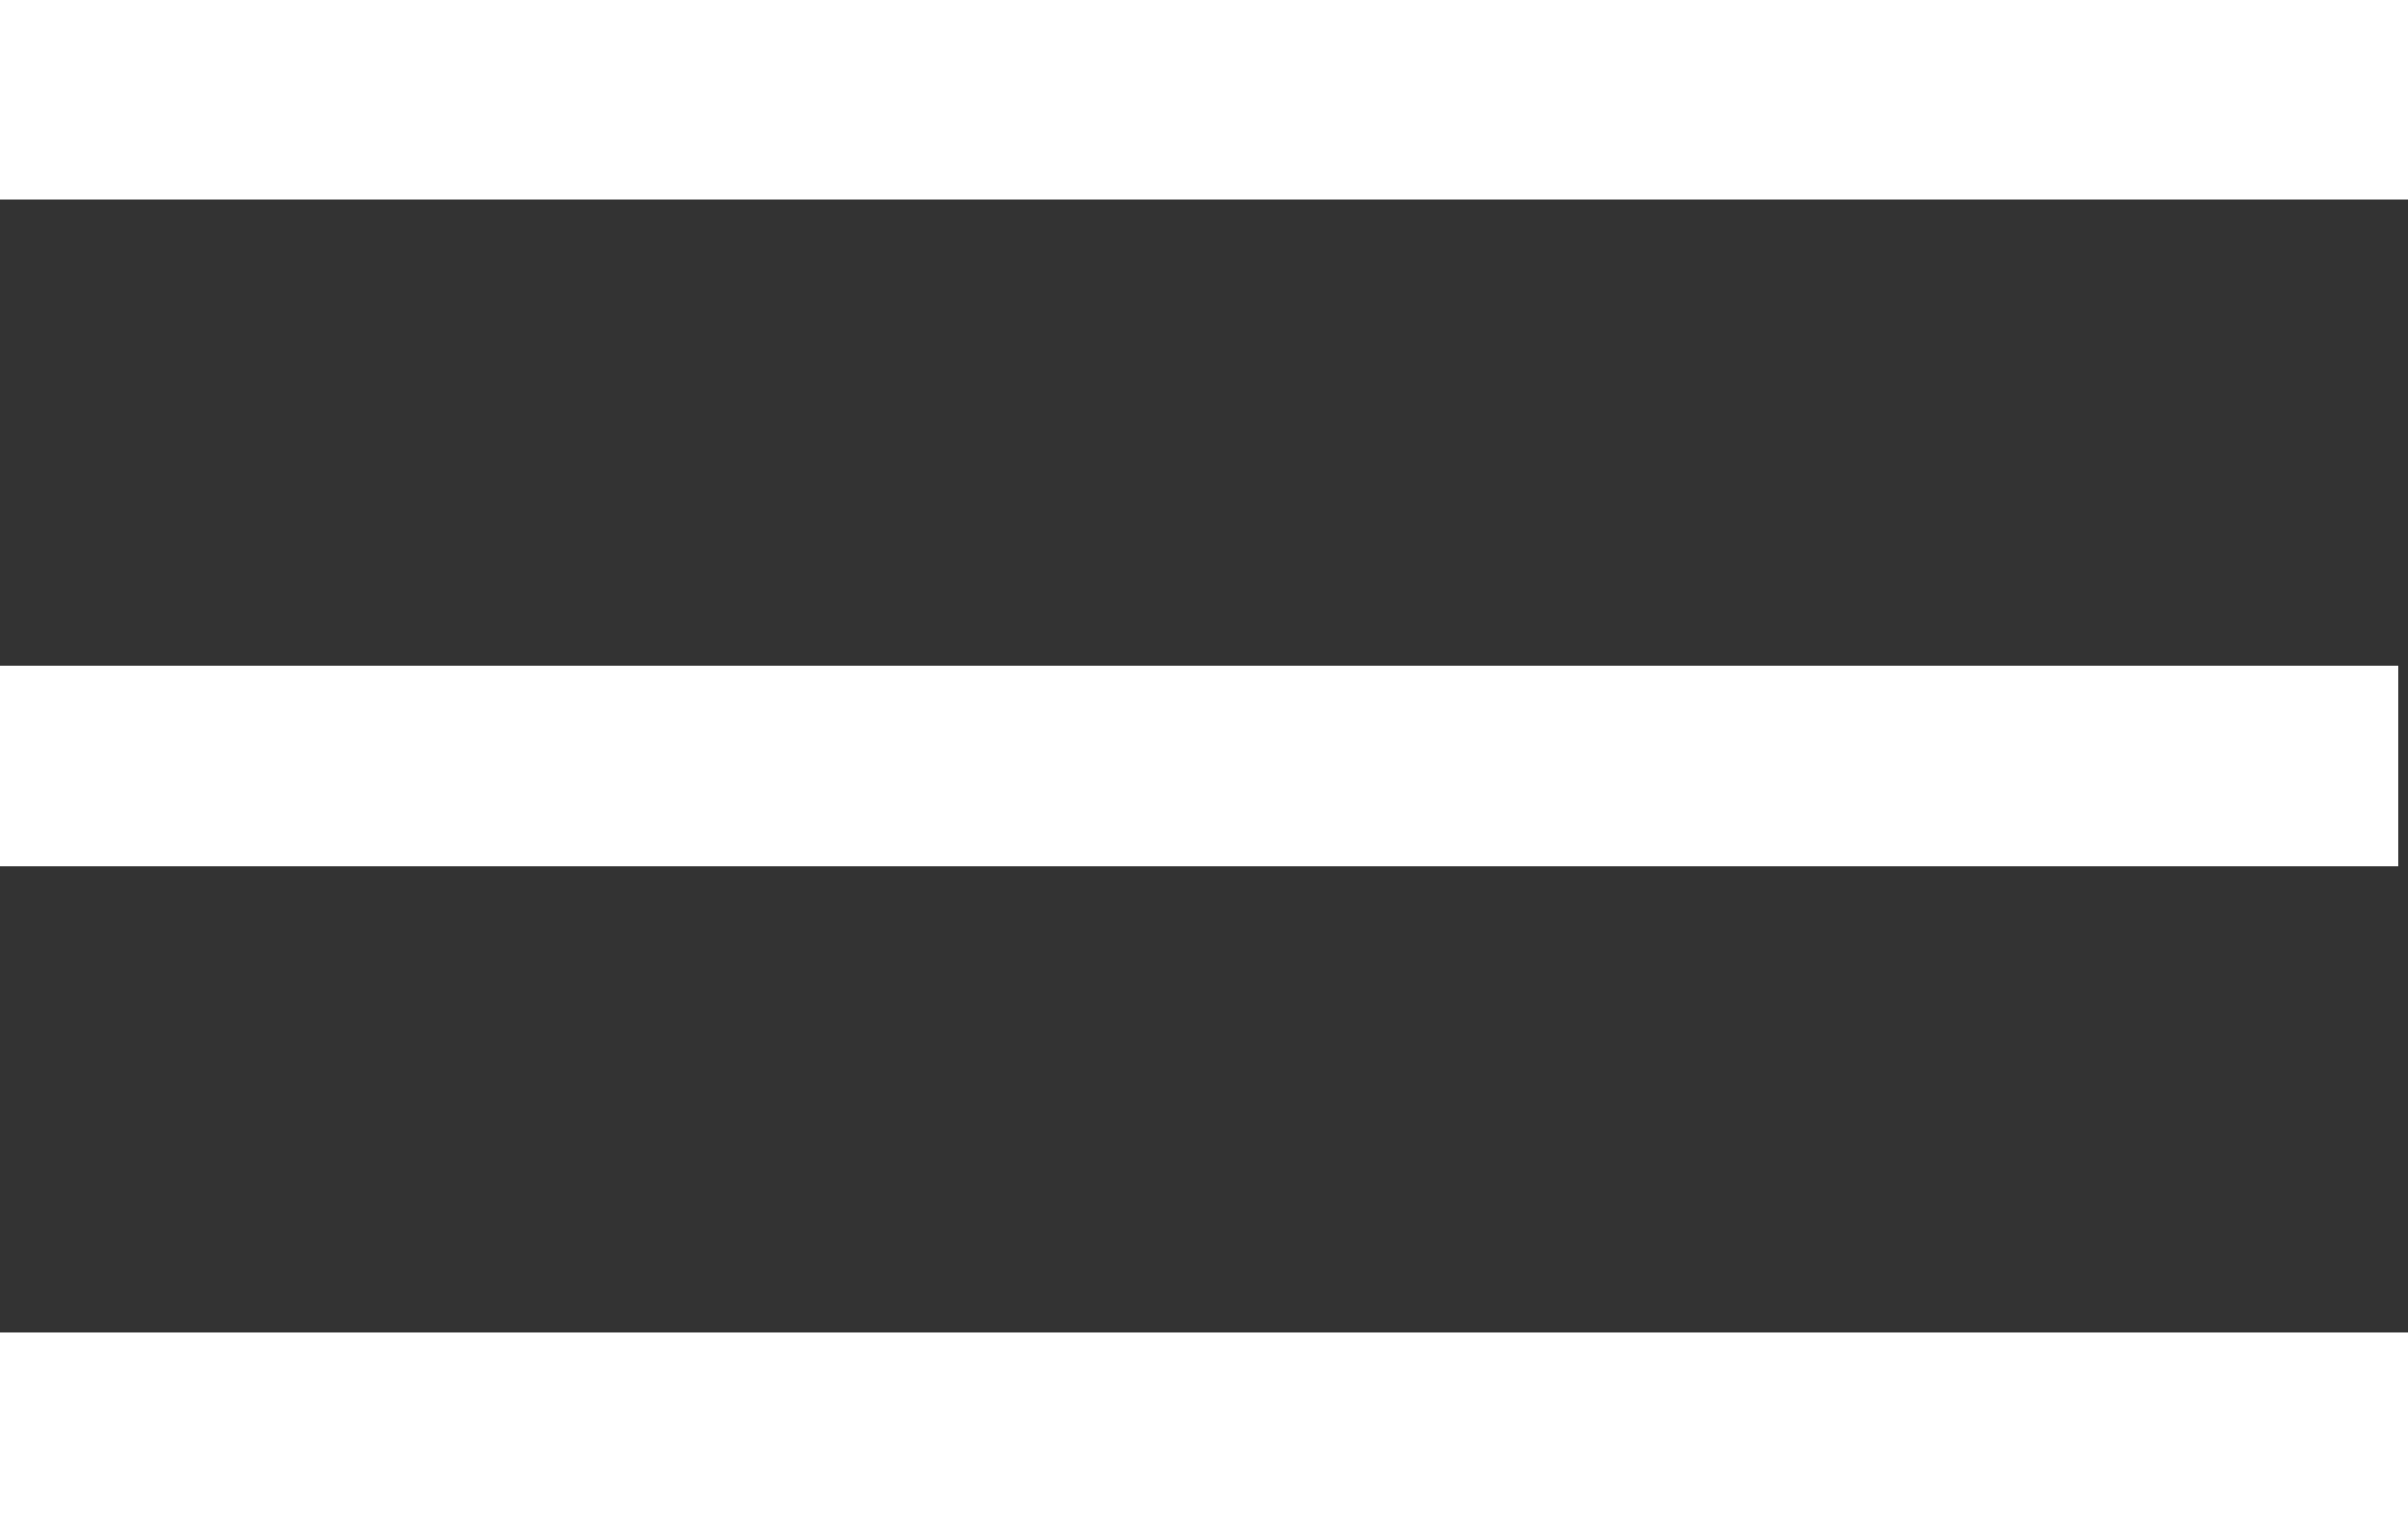 <?xml version="1.0" encoding="UTF-8"?> <svg xmlns="http://www.w3.org/2000/svg" width="36.141" height="23" viewBox="0 0 36.141 23"><rect x="0" y="0" width="36.141" height="23" fill="#333333" stroke="none"/><g id="Group_93162" data-name="Group 93162" transform="translate(-1575 -117.5)"><g id="Group_93020" data-name="Group 93020" transform="translate(-215.5 53.5)"><line id="Line_1301" data-name="Line 1301" x2="36.141" transform="translate(1790.5 65.5)" fill="none" stroke="#fff" stroke-width="3"></line><line id="Line_1302" data-name="Line 1302" x2="36.141" transform="translate(1790.5 85.5)" fill="none" stroke="#fff" stroke-width="3"></line><line id="Line_1303" data-name="Line 1303" x2="36" transform="translate(1790.5 75.5)" fill="none" stroke="#fff" stroke-width="3"></line></g></g></svg> 